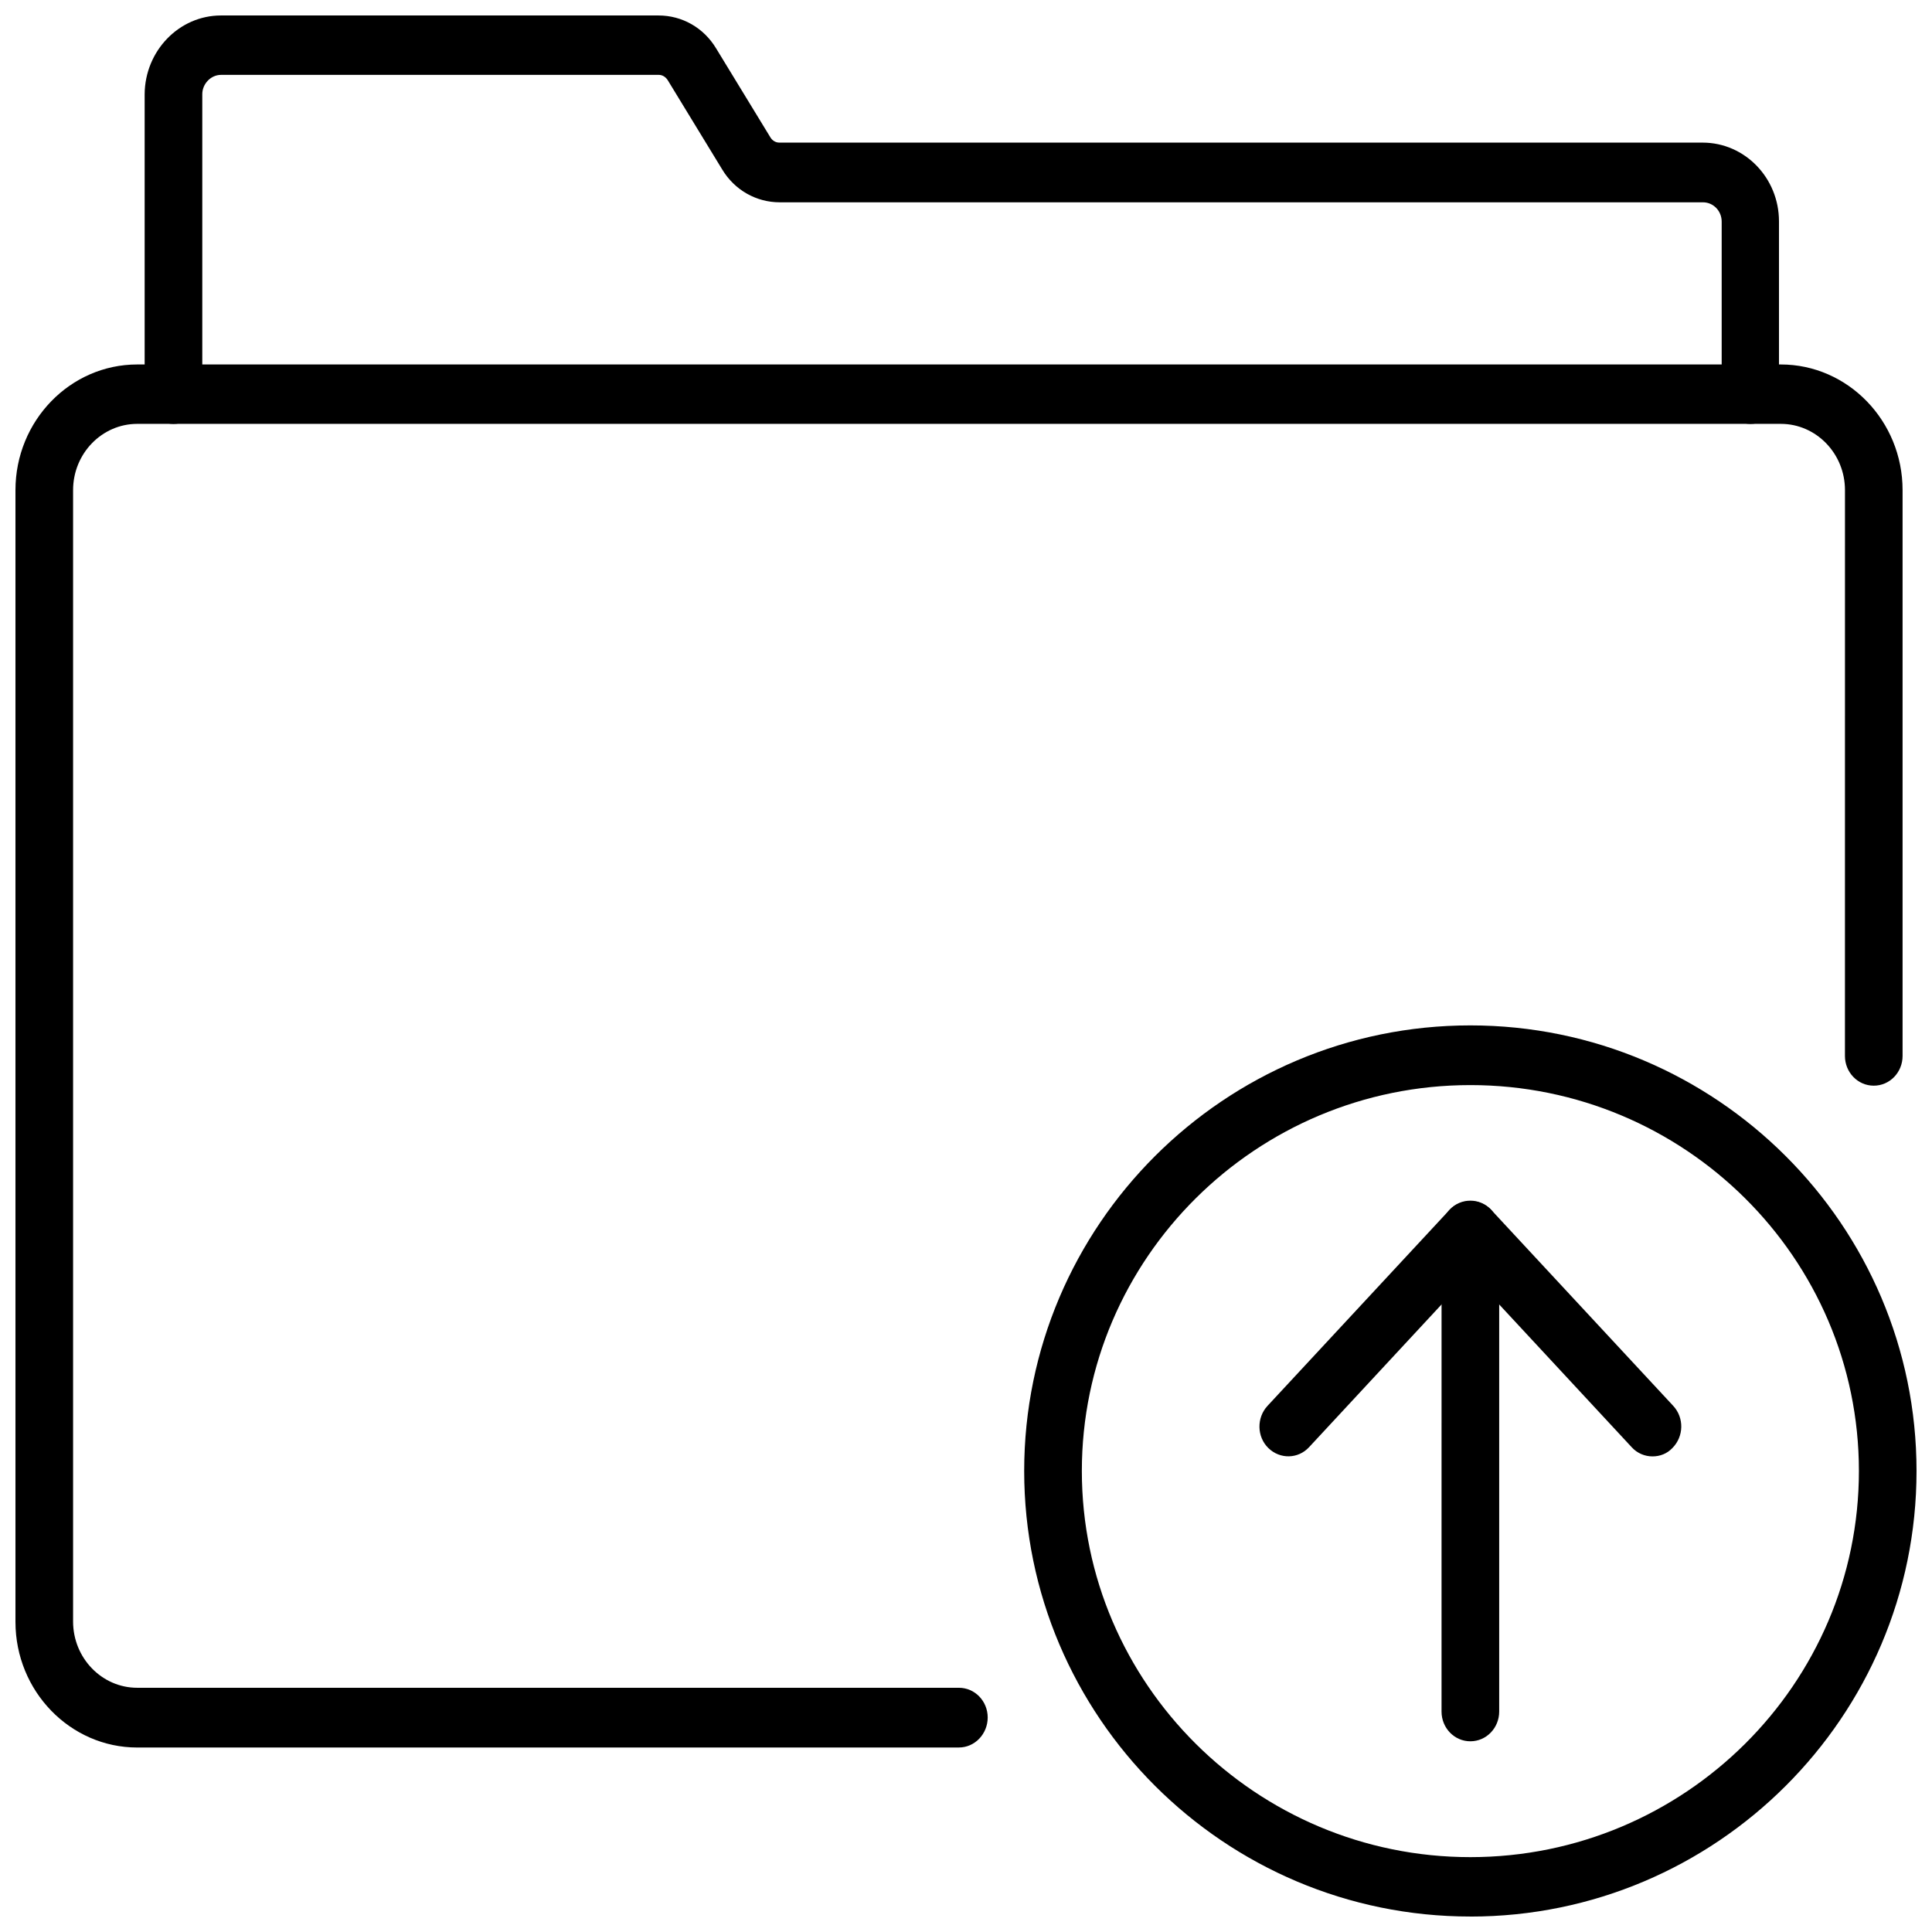 <?xml version="1.0" encoding="UTF-8"?>
<!-- Uploaded to: SVG Find, www.svgrepo.com, Generator: SVG Find Mixer Tools -->
<svg width="800px" height="800px" version="1.1" viewBox="144 144 512 512" xmlns="http://www.w3.org/2000/svg">
 <defs>
  <clipPath id="c">
   <path d="m148.09 240h500.91v368h-500.91z"/>
  </clipPath>
  <clipPath id="b">
   <path d="m182 148.09h434v108.91h-434z"/>
  </clipPath>
  <clipPath id="a">
   <path d="m415 415h236.9v236.9h-236.9z"/>
  </clipPath>
 </defs>
 <g clip-path="url(#c)">
  <path d="m398.11 607.11h-217.74c-17.789 0-32.273-14.957-32.273-33.297v-299.93c0-18.344 14.484-33.297 32.273-33.297h435.56c17.789 0 32.273 14.957 32.273 33.297v149.96c0 4.328-3.387 7.871-7.637 7.871s-7.637-3.543-7.637-7.871l0.008-149.96c0-9.684-7.637-17.555-17.004-17.555h-435.56c-9.367 0-17.004 7.871-17.004 17.555v299.84c0 9.684 7.637 17.555 17.004 17.555h217.74c4.25 0 7.637 3.543 7.637 7.871 0.004 4.332-3.383 7.953-7.633 7.953z"/>
 </g>
 <g clip-path="url(#b)">
  <path d="m607.9 256.34c-4.25 0-7.637-3.543-7.637-7.871v-45.738c0-2.832-2.203-5.117-4.961-5.117h-244.66c-6.219 0-11.965-3.227-15.273-8.738l-14.406-23.617c-0.547-0.863-1.414-1.418-2.359-1.418h-116.04c-2.676 0-4.957 2.363-4.957 5.117v79.508c0 4.328-3.387 7.871-7.637 7.871s-7.637-3.543-7.637-7.871v-79.508c0.078-11.492 9.133-20.859 20.23-20.859h115.95c6.219 0 11.965 3.227 15.273 8.738l14.406 23.617c0.551 0.867 1.418 1.34 2.363 1.34h244.66c11.18 0 20.23 9.367 20.23 20.859v45.738c0.078 4.484-3.387 7.949-7.559 7.949z"/>
 </g>
 <path d="m581.92 529.96c-1.969 0-4.016-0.789-5.512-2.441l-42.746-46.051-42.746 46.051c-2.914 3.148-7.715 3.227-10.785 0.234-3.07-2.992-3.148-8.031-0.234-11.18l48.254-51.957c2.914-3.07 8.109-3.07 11.02 0l48.254 51.957c2.914 3.148 2.832 8.109-0.234 11.18-1.414 1.5-3.301 2.207-5.269 2.207z"/>
 <path d="m533.66 605.46c-4.25 0-7.637-3.543-7.637-7.871l0.004-127.53c0-4.328 3.387-7.871 7.637-7.871s7.637 3.543 7.637 7.871v127.53c-0.004 4.328-3.387 7.871-7.641 7.871z"/>
 <g clip-path="url(#a)">
  <path d="m533.66 651.9c-65.18 0-118.24-52.98-118.24-118.08 0-65.102 53.059-118.08 118.24-118.08 65.184 0.004 118.24 52.984 118.24 118.09 0 65.102-53.055 118.08-118.24 118.08zm0-220.34c-56.758 0-102.96 45.895-102.96 102.26s46.207 102.34 102.96 102.34c56.758 0 102.97-45.895 102.97-102.34 0-56.445-46.211-102.26-102.97-102.26z"/>
 </g>
</svg>